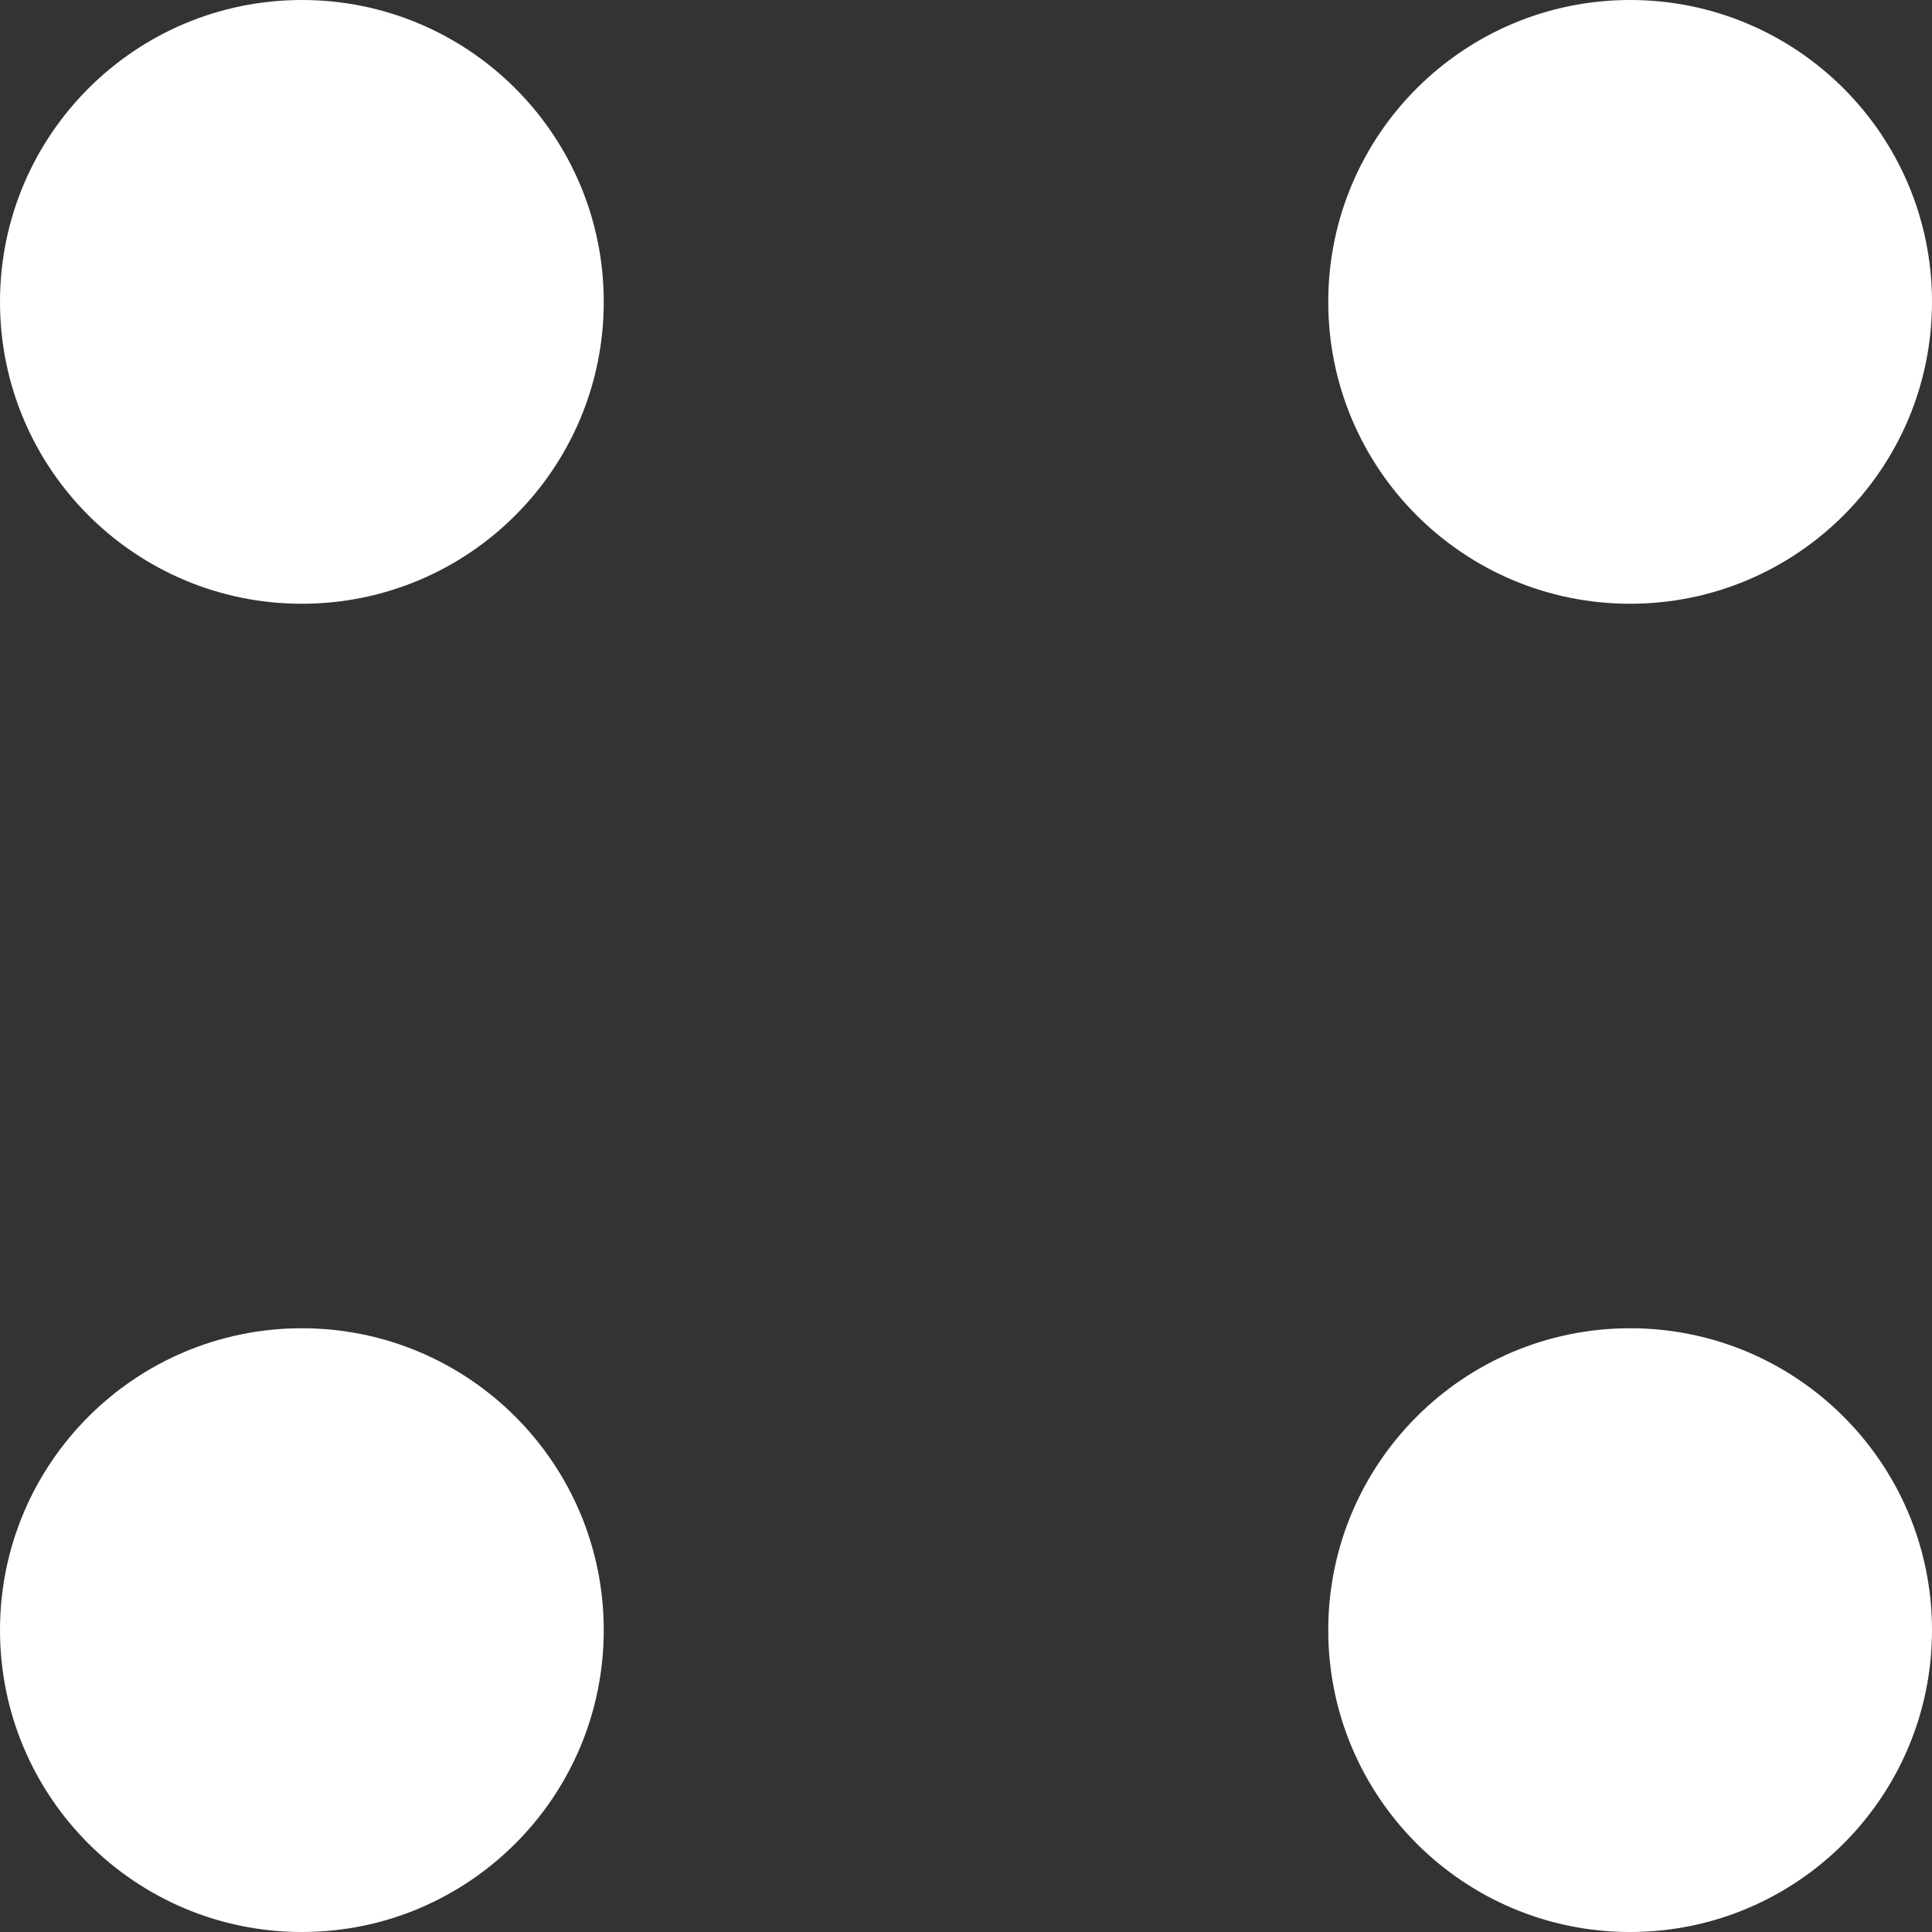 <?xml version="1.0" encoding="utf-8"?>
<svg xmlns="http://www.w3.org/2000/svg" fill="none" height="100%" overflow="visible" preserveAspectRatio="none" style="display: block;" viewBox="0 0 24 24" width="100%">
<rect x="0" y="0" width="24" height="24" fill="#333333" stroke="none"/>
<path d="M3.75 16.5C5.821 16.5 7.5 18.179 7.5 20.25C7.5 22.321 5.821 24 3.75 24C1.679 24 0 22.321 0 20.25C0 18.179 1.679 16.5 3.75 16.5ZM20.25 16.5C22.321 16.5 24 18.179 24 20.25C24 22.321 22.321 24 20.25 24C18.179 24 16.5 22.321 16.5 20.25C16.5 18.179 18.179 16.5 20.25 16.5ZM3.75 0C5.821 0 7.5 1.679 7.5 3.75C7.5 5.821 5.821 7.5 3.75 7.5C1.679 7.5 0 5.821 0 3.75C0 1.679 1.679 0 3.75 0ZM20.25 0C22.321 0 24 1.679 24 3.75C24 5.821 22.321 7.5 20.25 7.5C18.179 7.5 16.5 5.821 16.5 3.75C16.5 1.679 18.179 0 20.25 0Z" fill="white" id="Union"/>
</svg>